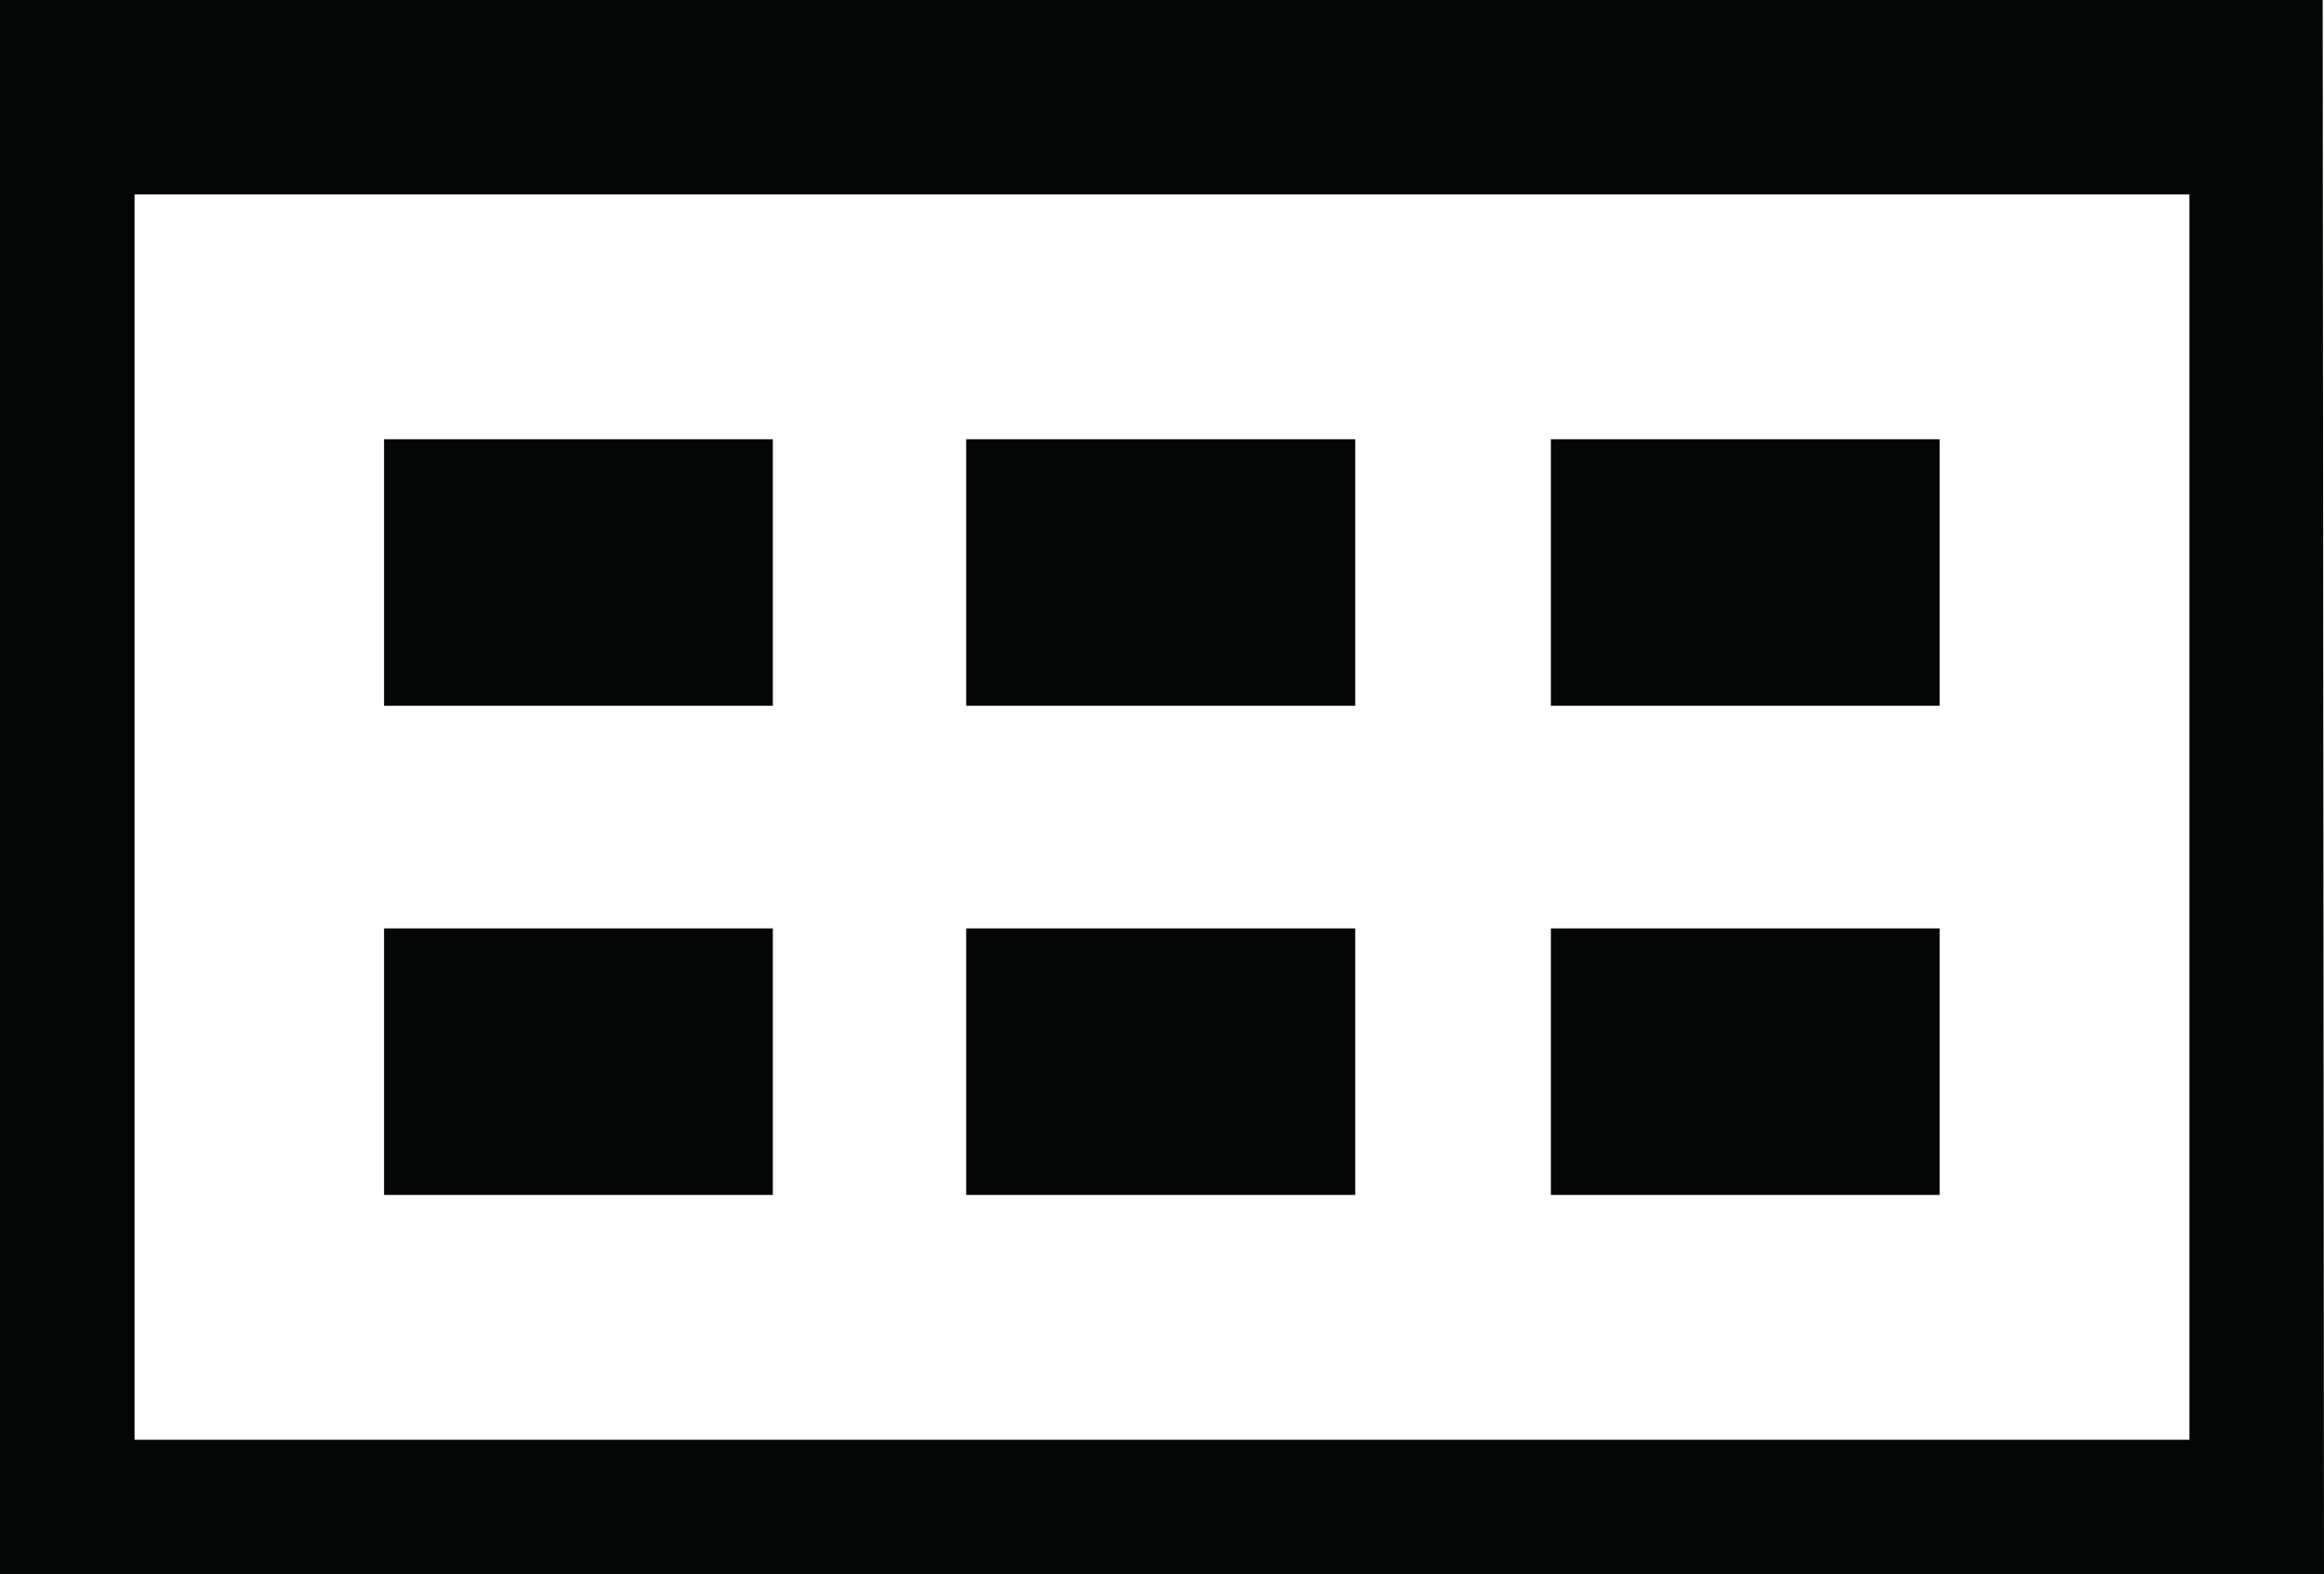 <?xml version="1.0" encoding="UTF-8"?>
<svg id="Warstwa_1" xmlns="http://www.w3.org/2000/svg" version="1.1" viewBox="0 0 88.95 60.25">
  <!-- Generator: Adobe Illustrator 29.5.1, SVG Export Plug-In . SVG Version: 2.1.0 Build 141)  -->
  <defs>
    <style>
      .st0 {
        fill: #040505;
      }
    </style>
  </defs>
  <rect class="st0" x="14.7" y="35.53" width="14.88" height="10.2"/>
  <rect class="st0" x="14.7" y="16.81" width="14.88" height="10.2"/>
  <rect class="st0" x="59.36" y="35.53" width="14.88" height="10.2"/>
  <rect class="st0" x="59.36" y="16.81" width="14.88" height="10.2"/>
  <rect class="st0" x="36.98" y="35.53" width="14.89" height="10.2"/>
  <rect class="st0" x="36.98" y="16.81" width="14.89" height="10.2"/>
  <path class="st0" d="M-.05,0l.05,60.25h88.95L88.9,0H18.68s-18.73,0-18.73,0ZM5.15,7.44h78.65v47.66H5.15s0-47.66,0-47.66Z"/>
</svg>